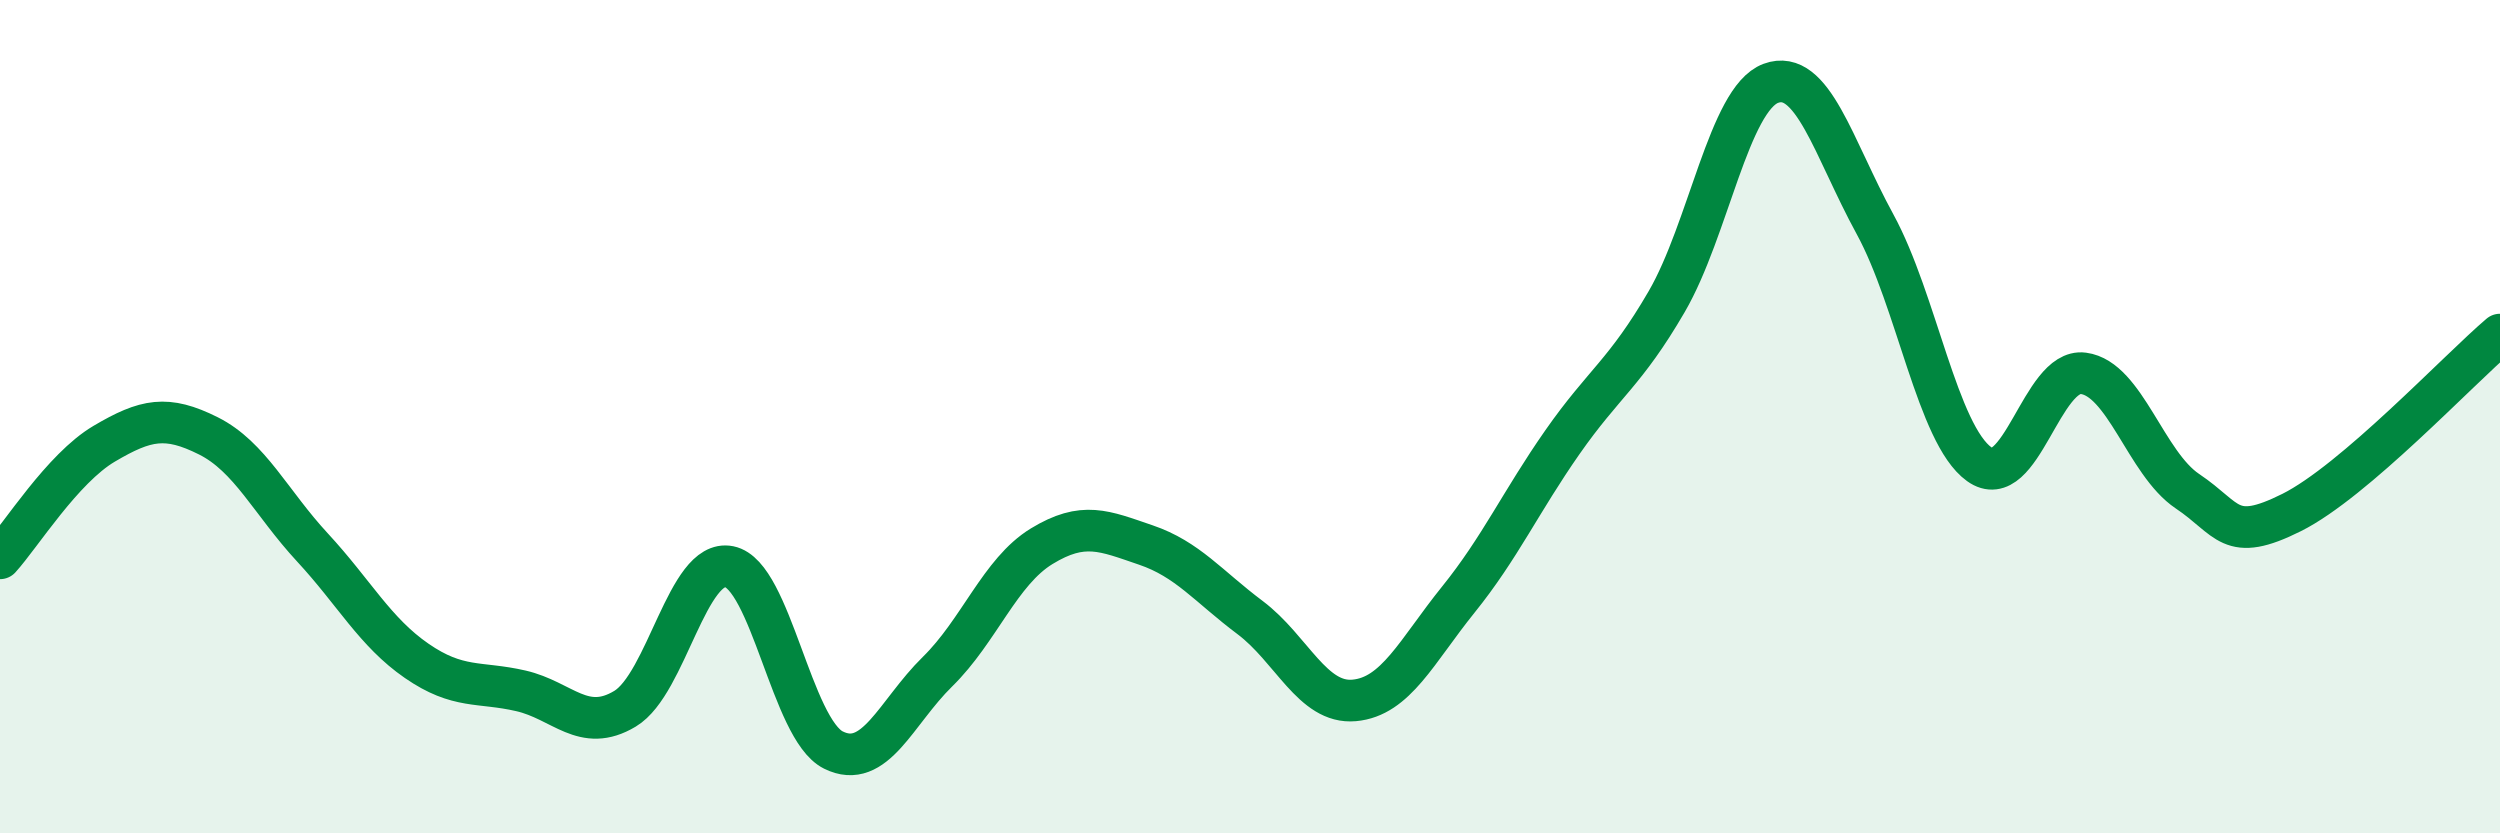 
    <svg width="60" height="20" viewBox="0 0 60 20" xmlns="http://www.w3.org/2000/svg">
      <path
        d="M 0,13.4 C 0.5,12.85 1.5,11.24 2.5,10.65 C 3.5,10.06 4,9.96 5,10.46 C 6,10.96 6.5,12.06 7.5,13.14 C 8.5,14.22 9,15.17 10,15.86 C 11,16.55 11.5,16.35 12.5,16.58 C 13.5,16.81 14,17.61 15,17.01 C 16,16.41 16.5,13.4 17.5,13.6 C 18.5,13.8 19,17.5 20,18 C 21,18.5 21.5,17.1 22.5,16.12 C 23.5,15.14 24,13.72 25,13.11 C 26,12.5 26.5,12.74 27.5,13.08 C 28.5,13.42 29,14.07 30,14.82 C 31,15.57 31.5,16.9 32.5,16.81 C 33.5,16.72 34,15.63 35,14.39 C 36,13.15 36.5,12.04 37.5,10.61 C 38.5,9.18 39,8.96 40,7.24 C 41,5.52 41.5,2.37 42.5,2 C 43.5,1.63 44,3.55 45,5.38 C 46,7.21 46.5,10.42 47.5,11.14 C 48.5,11.86 49,8.83 50,8.96 C 51,9.09 51.5,11.12 52.5,11.79 C 53.5,12.46 53.5,13.05 55,12.3 C 56.5,11.55 59,8.88 60,8.03L60 20L0 20Z"
        fill="#008740"
        opacity="0.1"
        stroke-linecap="round"
        stroke-linejoin="round"
      />
      <path
        d="M 0,13.4 C 0.5,12.85 1.5,11.24 2.5,10.65 C 3.5,10.06 4,9.96 5,10.46 C 6,10.96 6.5,12.06 7.5,13.14 C 8.5,14.22 9,15.17 10,15.86 C 11,16.55 11.5,16.35 12.5,16.58 C 13.5,16.81 14,17.61 15,17.01 C 16,16.41 16.5,13.4 17.5,13.6 C 18.5,13.8 19,17.5 20,18 C 21,18.5 21.5,17.1 22.5,16.12 C 23.5,15.14 24,13.72 25,13.11 C 26,12.5 26.5,12.74 27.5,13.08 C 28.5,13.42 29,14.07 30,14.82 C 31,15.57 31.5,16.9 32.5,16.81 C 33.5,16.72 34,15.63 35,14.39 C 36,13.15 36.5,12.04 37.5,10.61 C 38.5,9.18 39,8.96 40,7.24 C 41,5.52 41.5,2.37 42.5,2 C 43.5,1.63 44,3.55 45,5.38 C 46,7.21 46.5,10.42 47.5,11.14 C 48.5,11.86 49,8.83 50,8.96 C 51,9.09 51.5,11.12 52.5,11.79 C 53.5,12.46 53.5,13.05 55,12.3 C 56.5,11.55 59,8.88 60,8.03"
        stroke="#008740"
        stroke-width="1"
        fill="none"
        stroke-linecap="round"
        stroke-linejoin="round"
      />
    </svg>
  